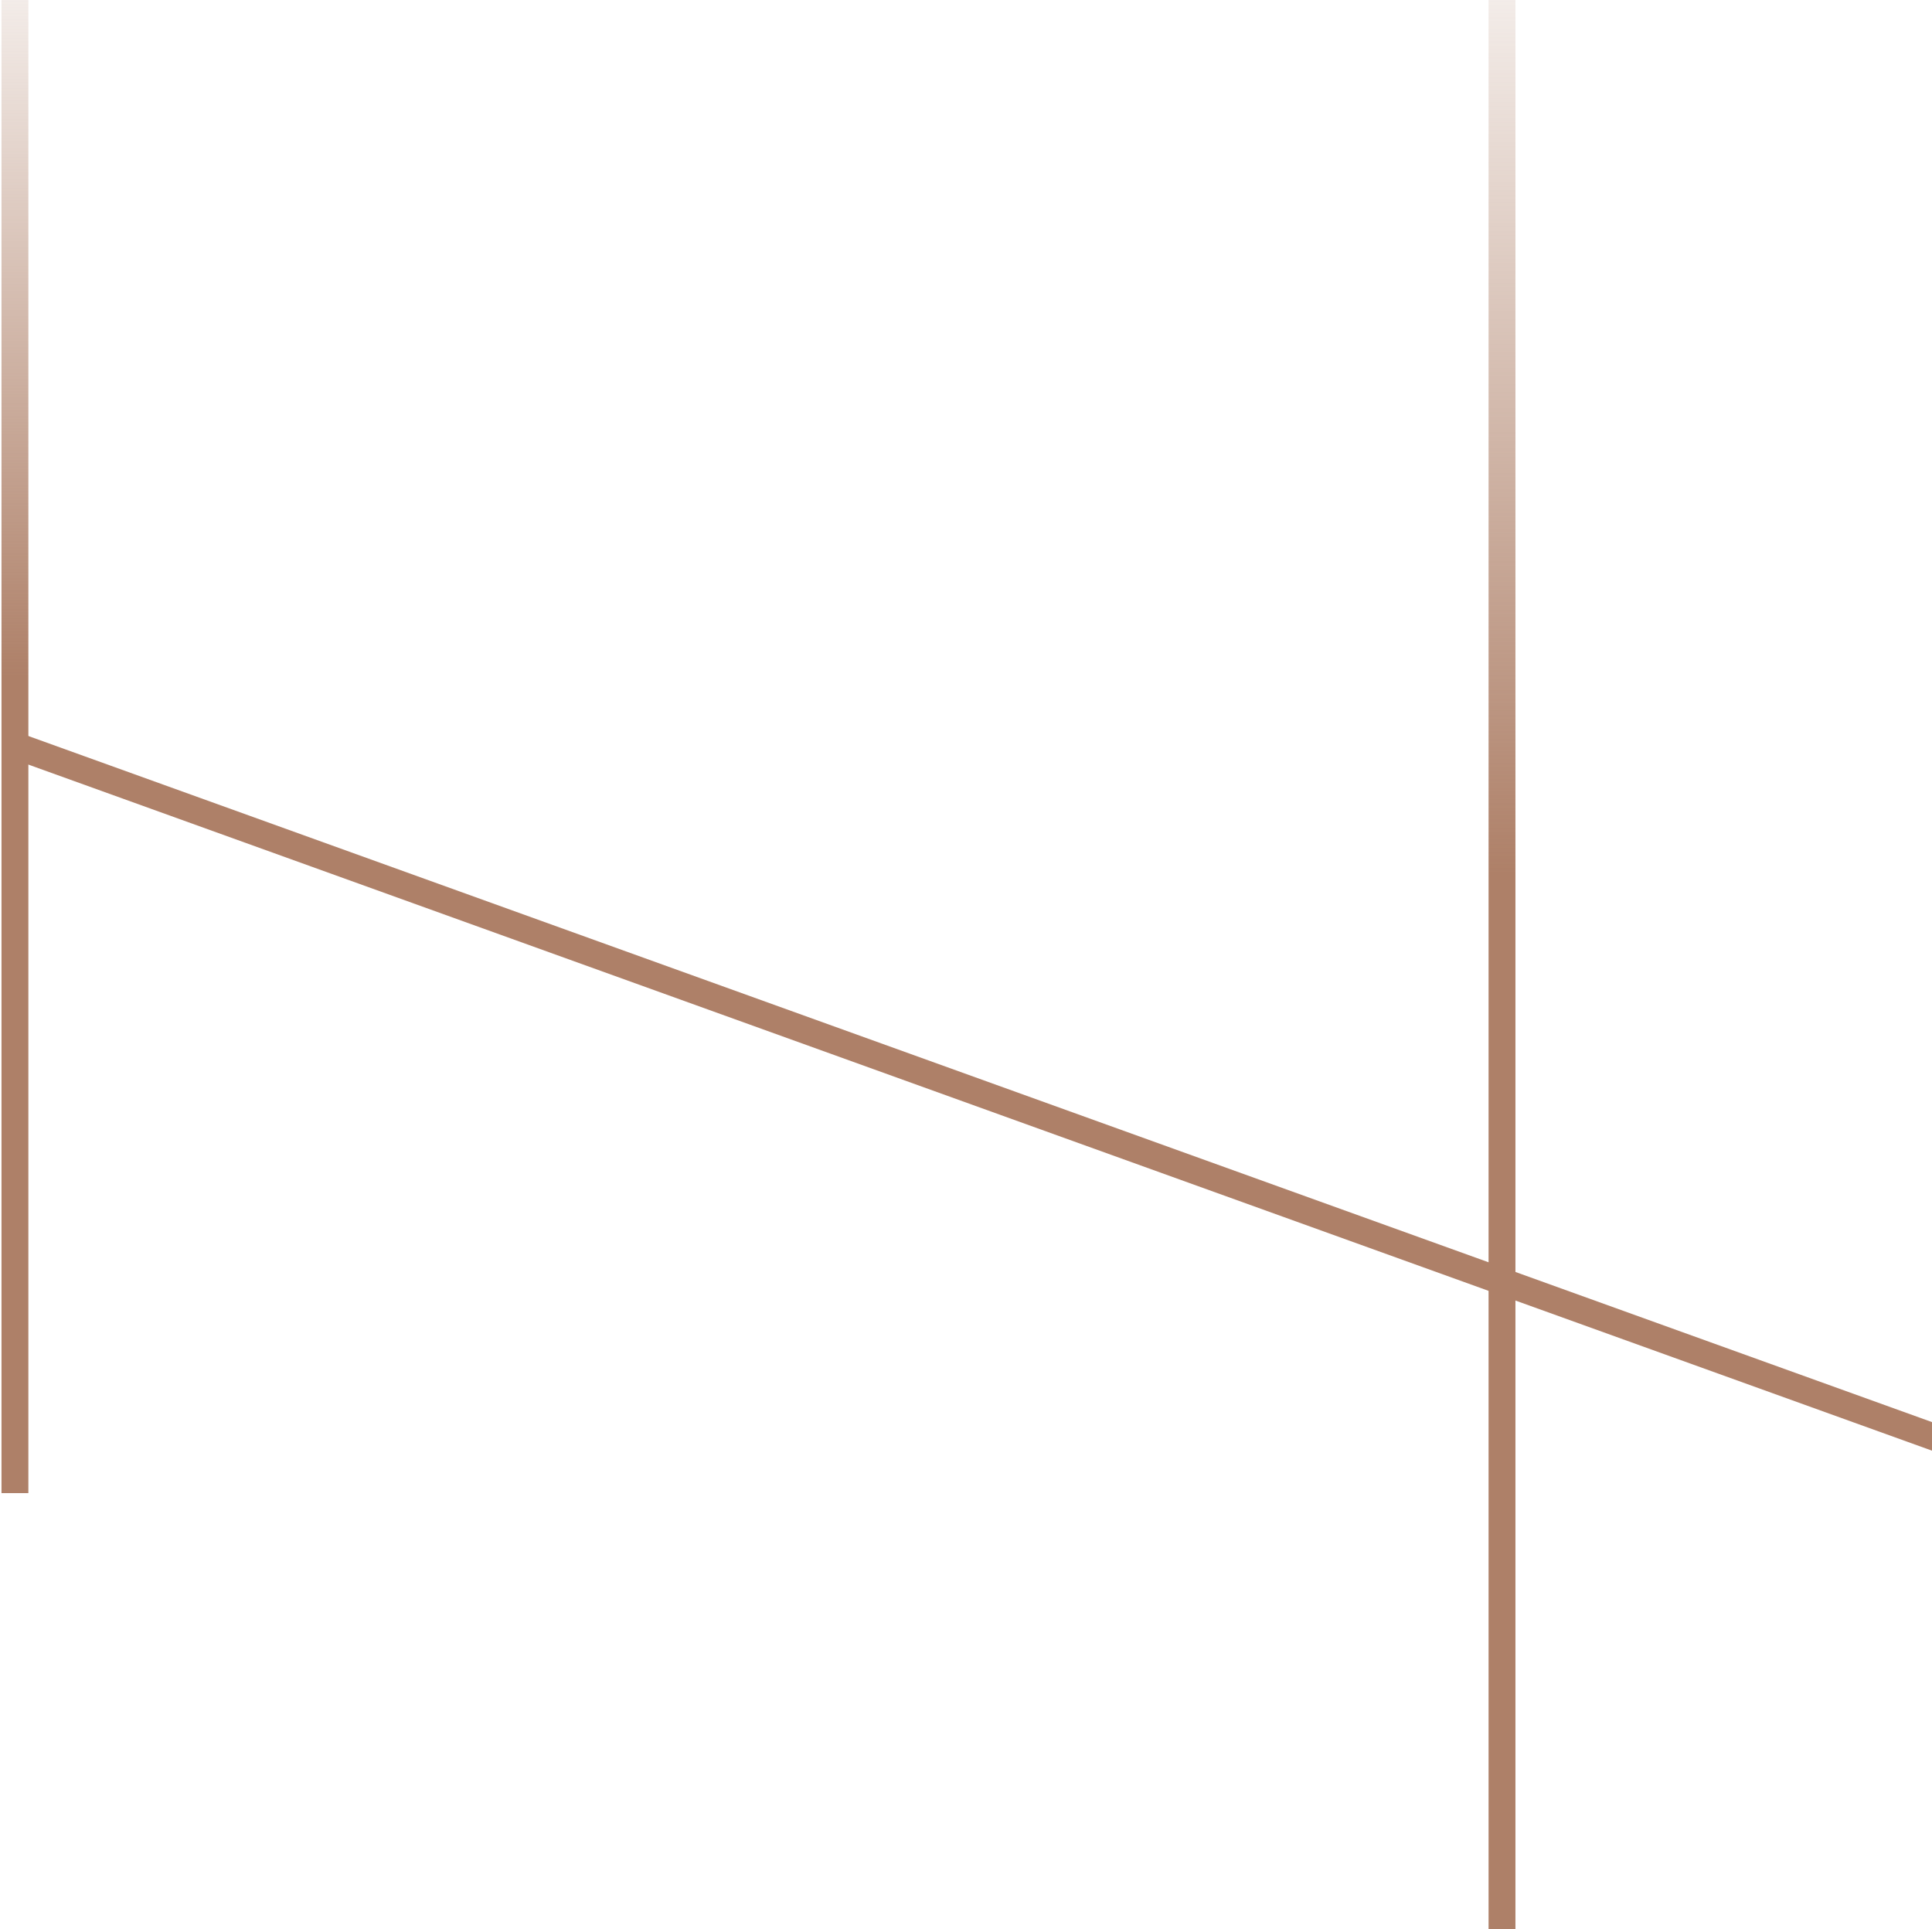<?xml version="1.0" encoding="UTF-8"?> <svg xmlns="http://www.w3.org/2000/svg" width="647" height="646" viewBox="0 0 647 646" fill="none"> <path d="M503 -2.70605e-05L503 646" stroke="url(#paint0_linear_904_7)" stroke-width="9"></path> <path d="M5 -6.55651e-06L5 500" stroke="url(#paint1_linear_904_7)" stroke-width="9"></path> <path d="M2.977 248.904L802.885 537.181" stroke="#AE8068" stroke-width="9"></path> <defs> <linearGradient id="paint0_linear_904_7" x1="502.5" y1="646" x2="502.5" y2="-2.18555e-08" gradientUnits="userSpaceOnUse"> <stop offset="0.547" stop-color="#AE8068"></stop> <stop offset="1" stop-color="#AE8068" stop-opacity="0.15"></stop> </linearGradient> <linearGradient id="paint1_linear_904_7" x1="4.5" y1="500" x2="4.5" y2="-1.45259e-08" gradientUnits="userSpaceOnUse"> <stop offset="0.547" stop-color="#AE8068"></stop> <stop offset="1" stop-color="#AE8068" stop-opacity="0.15"></stop> </linearGradient> </defs> </svg> 